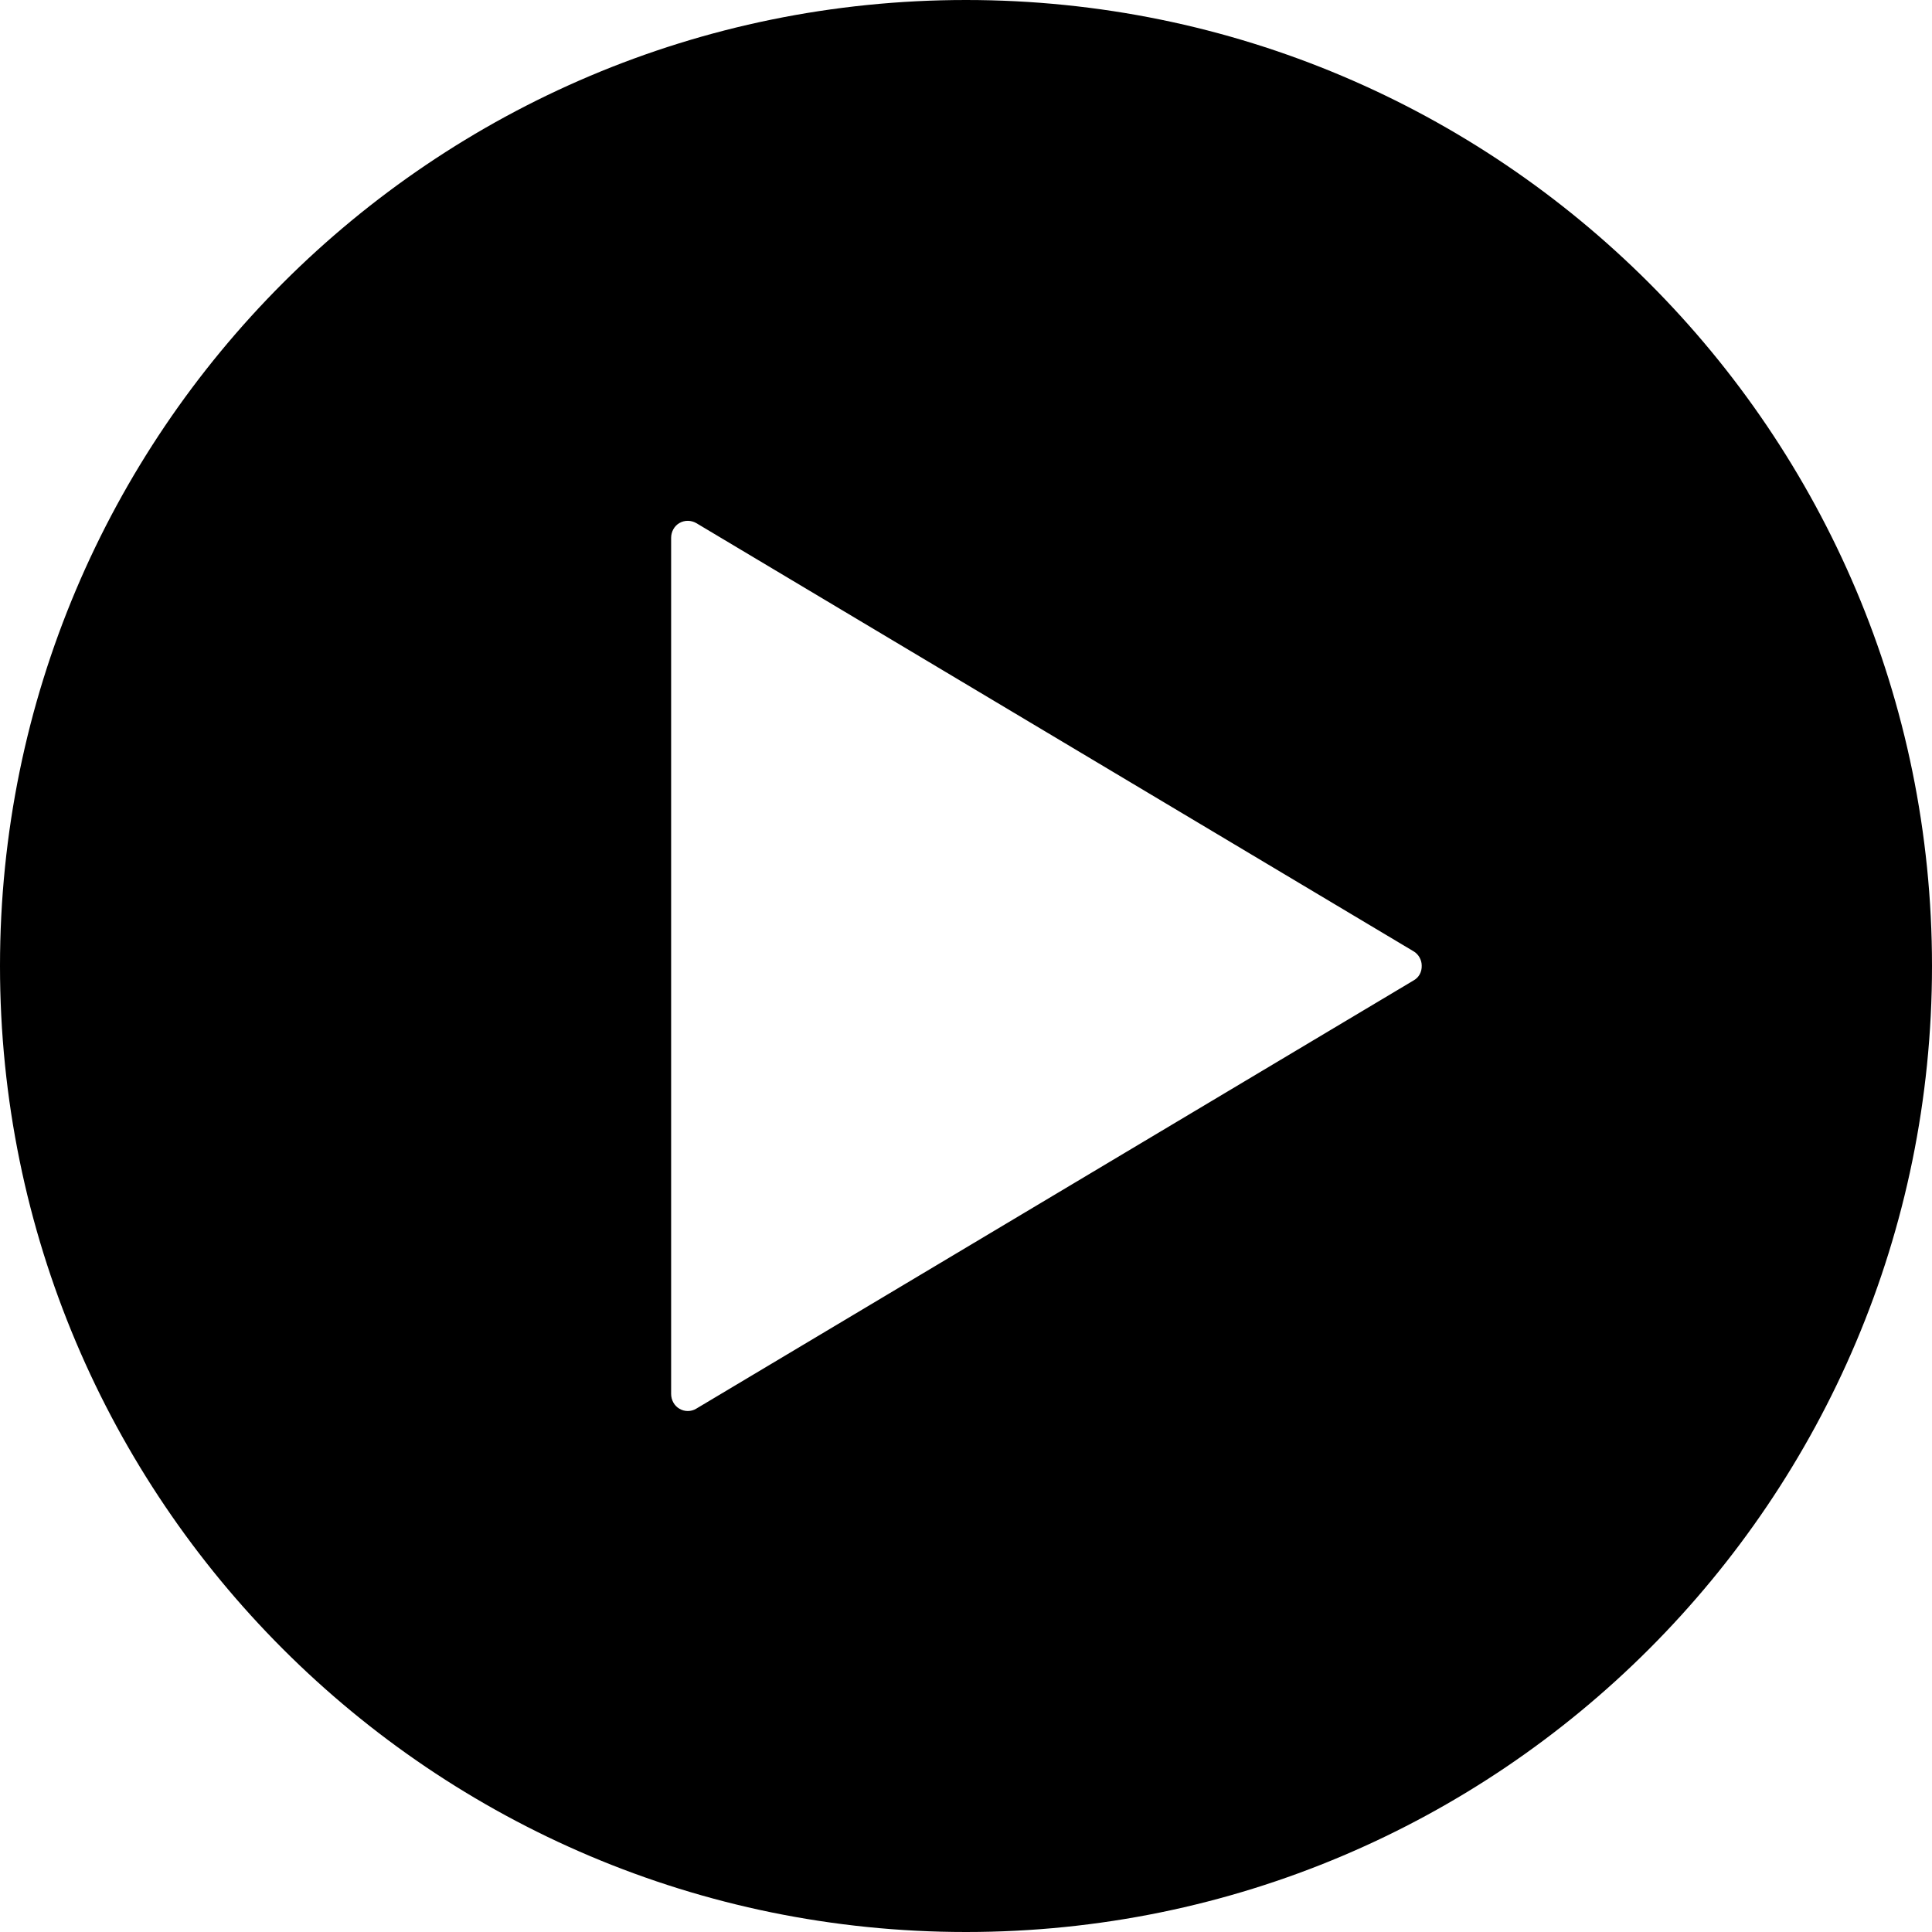 <svg version="1.1" id="_x32_" xmlns="http://www.w3.org/2000/svg" xmlns:xlink="http://www.w3.org/1999/xlink" x="0px" y="0px" viewBox="0 0 800 800" style="enable-background:new 0 0 800 800;" xml:space="preserve" fill="#000000">
<g>
	<path d="M400,0C179.1,0,0,179.1,0,400s179.1,400,400,400s400-179.1,400-400S620.9,0,400,0z M585.3,406l-297,177.3
		c-2.1,1.3-4.9,1.3-7,0c-2.1-1.2-3.4-3.6-3.4-6.1V400V222.7c0-2.5,1.3-4.9,3.4-6.1c2.2-1.3,4.9-1.2,7,0l297,177.3
		c2.1,1.2,3.4,3.6,3.4,5.9C588.8,402.5,587.5,404.8,585.3,406z"/>
</g>
</svg>
